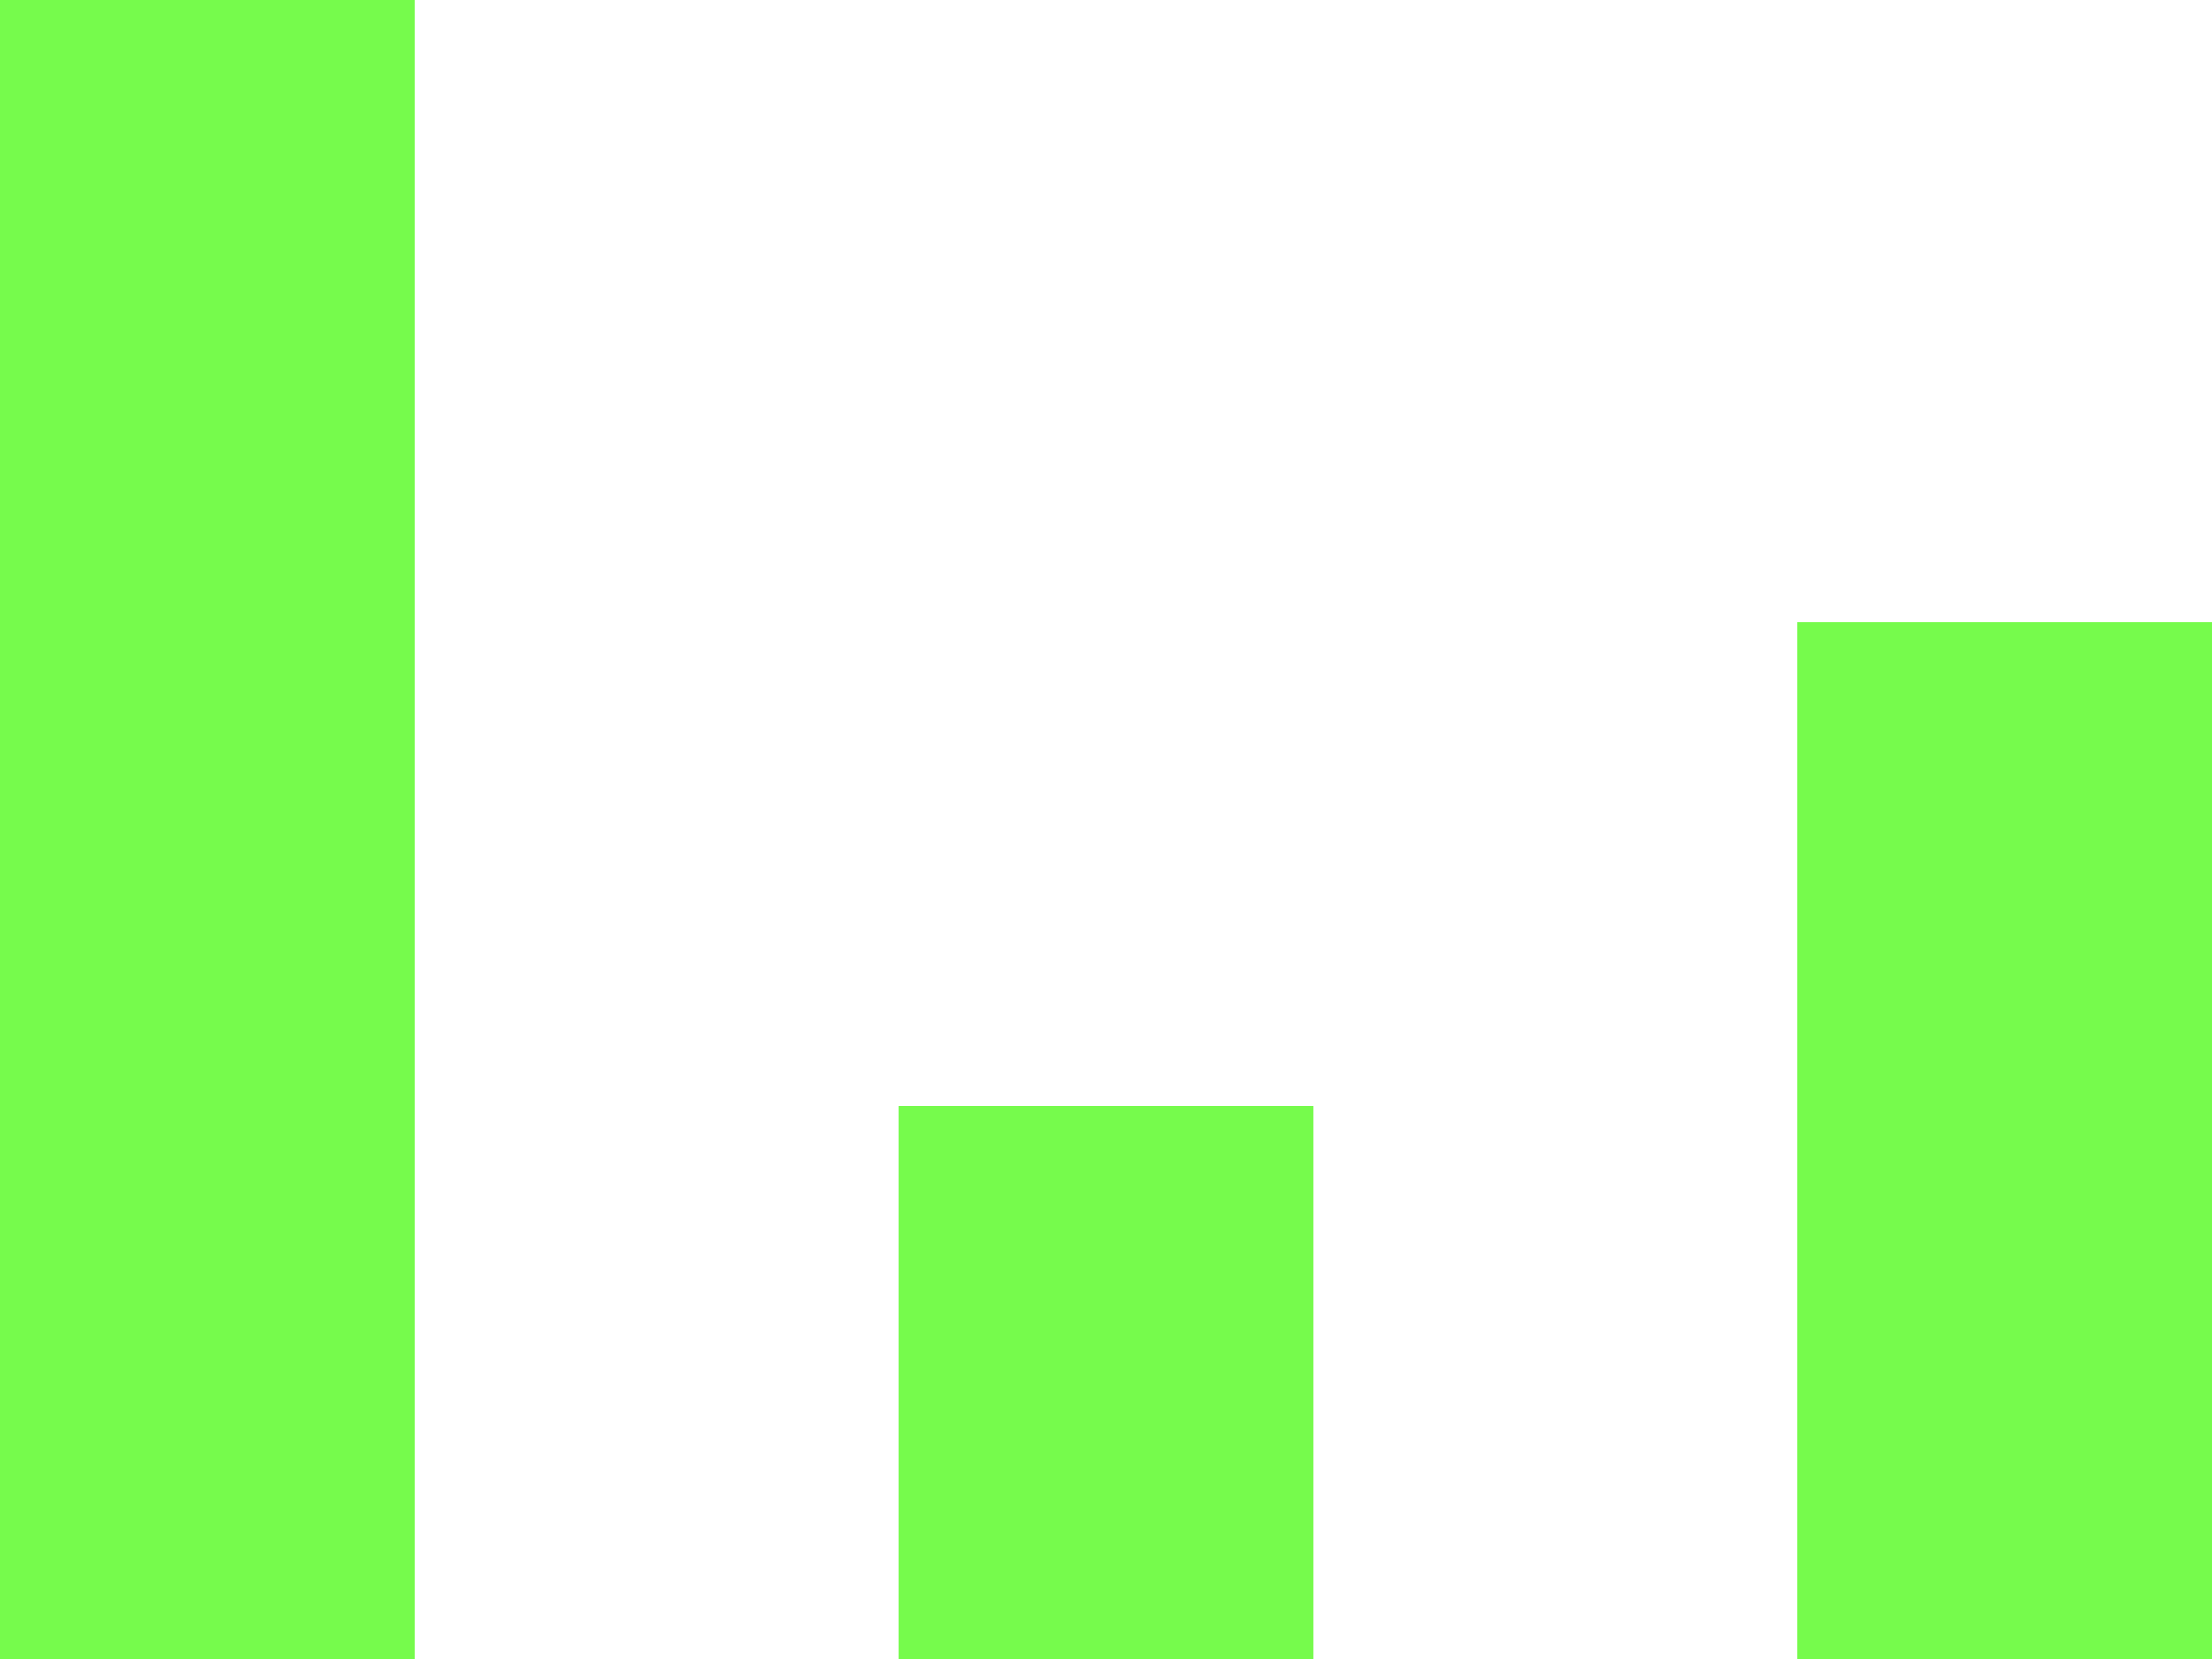 <svg width="32" height="24" viewBox="0 0 32 24" fill="none" xmlns="http://www.w3.org/2000/svg">
<g clip-path="url(#clip0_3025_107435)">
<path fill-rule="evenodd" clip-rule="evenodd" d="M0 0H6V24H0V0ZM13 16H19V24H13V16ZM32 9H26V24H32V9Z" fill="#76FB4C"/>
</g>
<defs>
<clipPath id="clip0_3025_107435">
<rect width="32" height="24" fill="white"/>
</clipPath>
</defs>
</svg>
